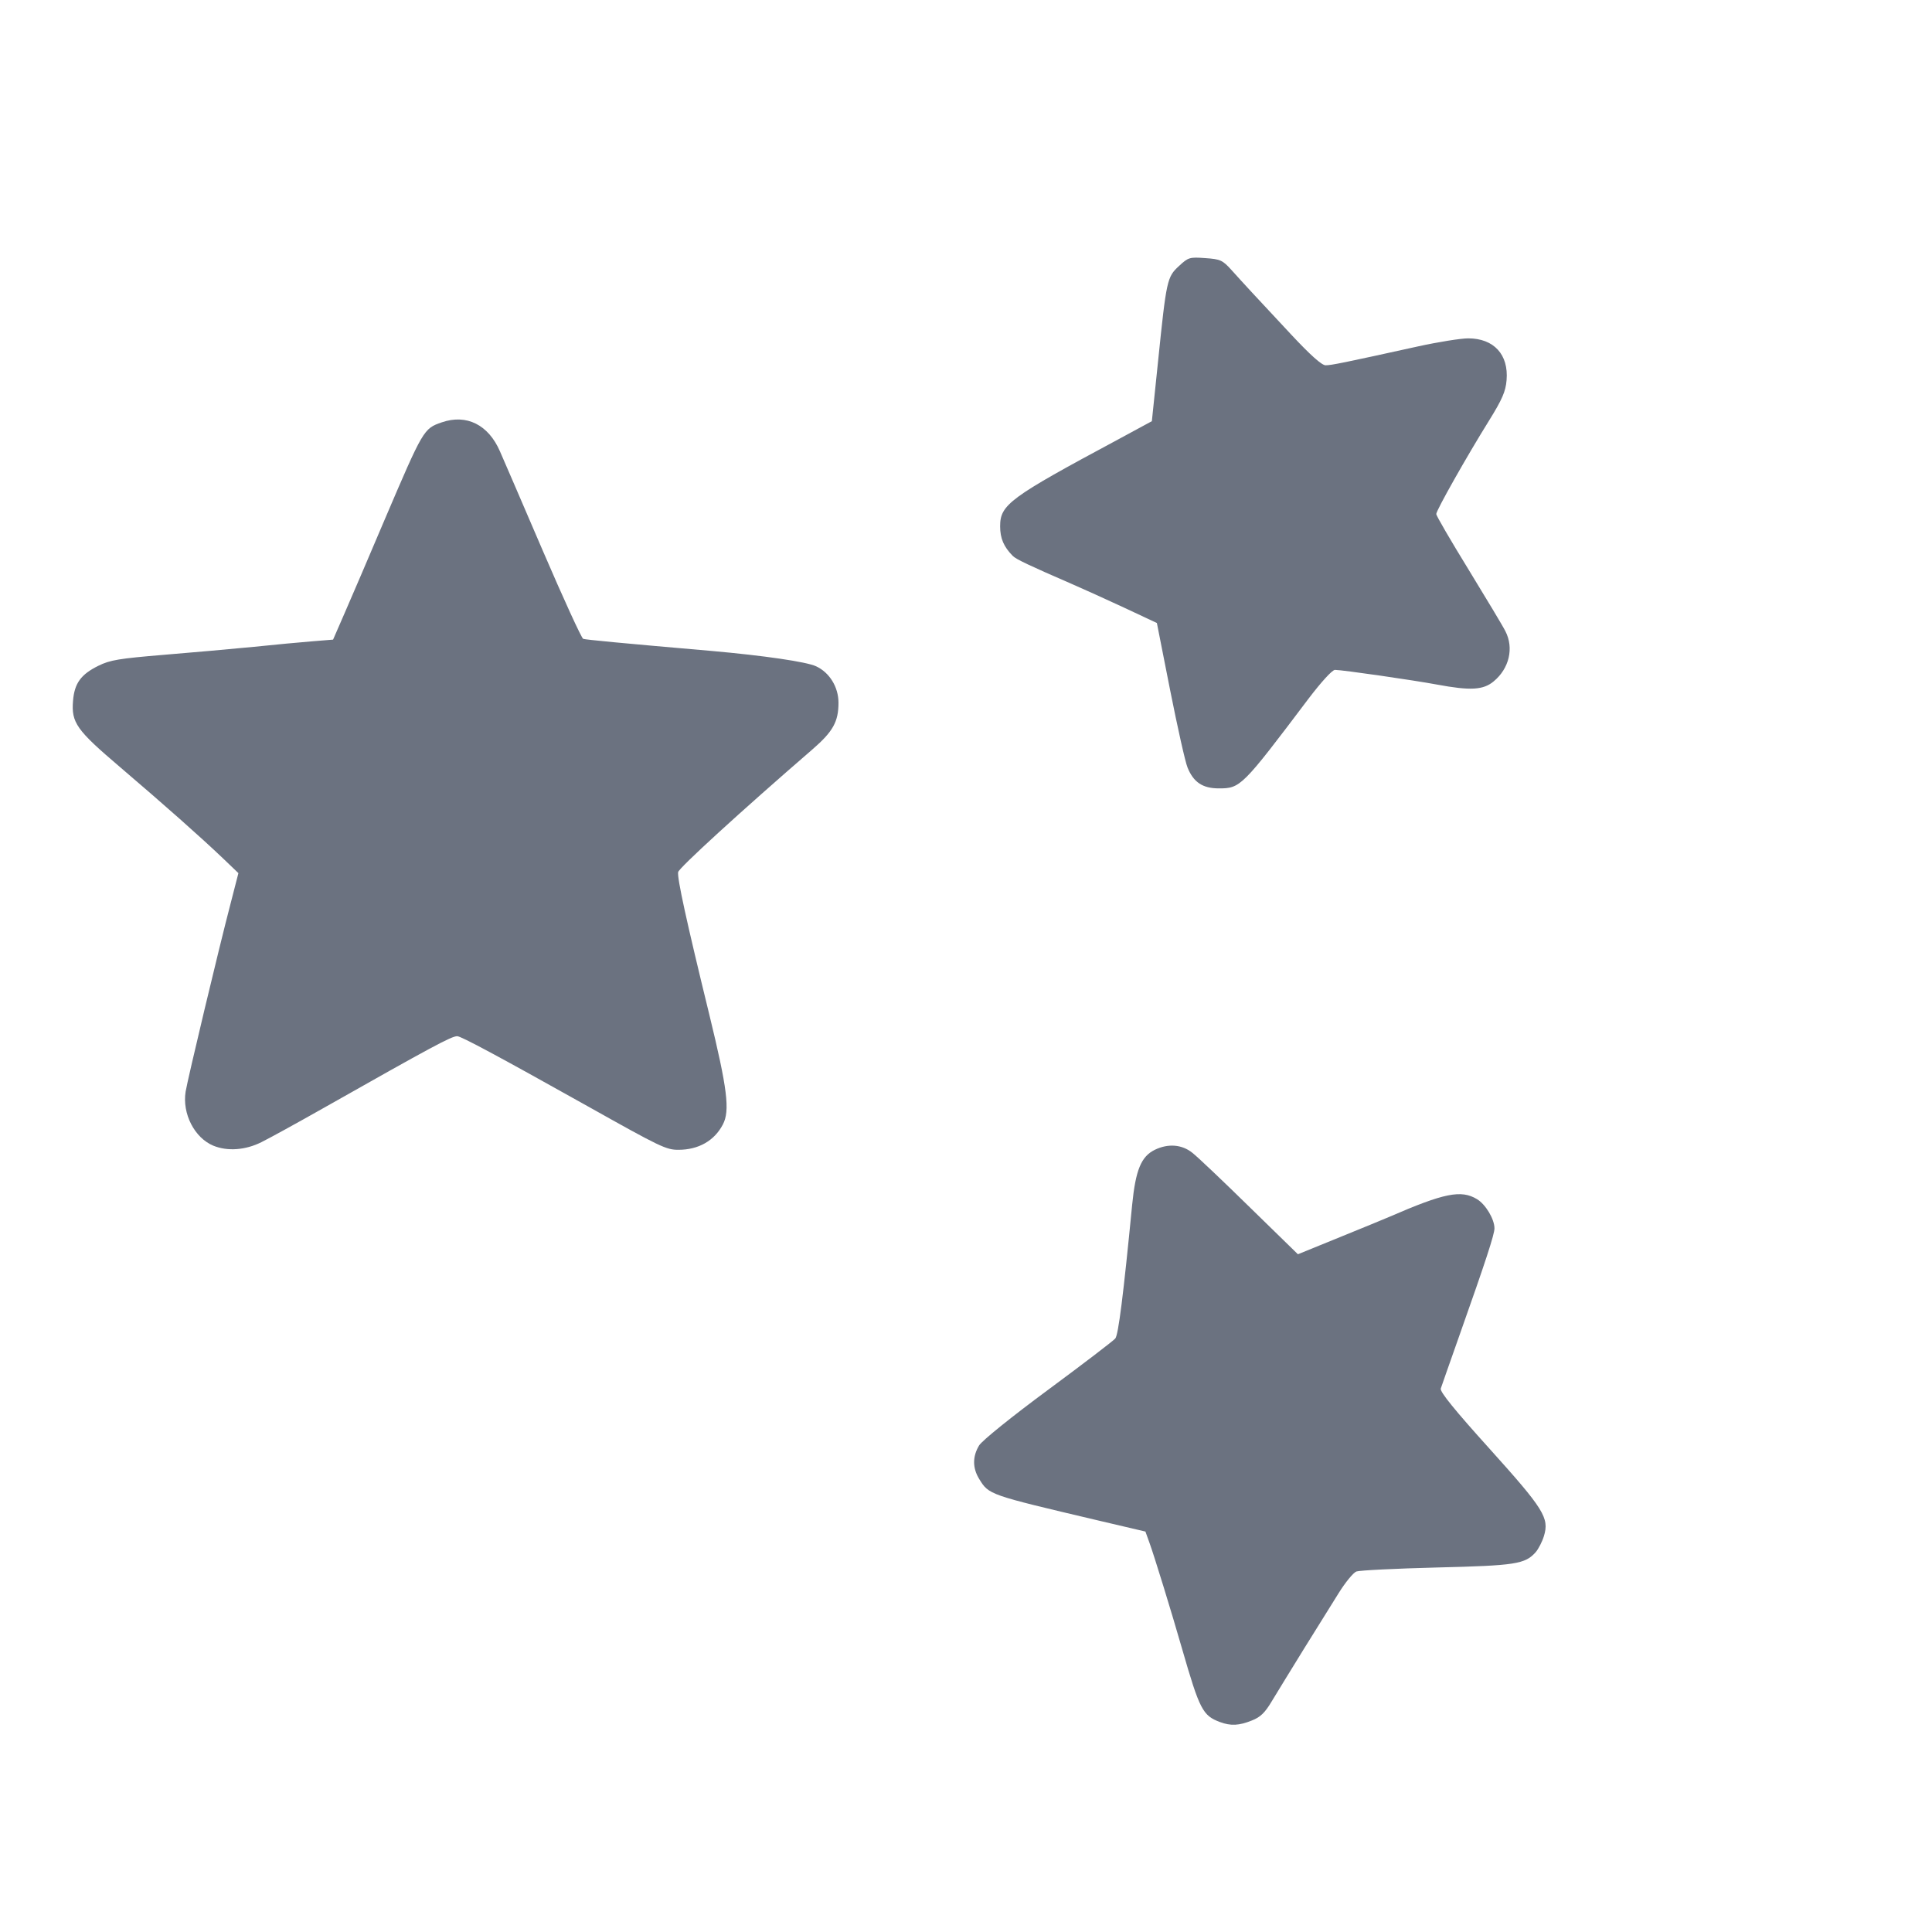 <?xml version="1.0" encoding="UTF-8"?>
<!-- Generated by Pixelmator Pro 3.2.3 -->
<svg width="15" height="15" viewBox="0 0 15 15" xmlns="http://www.w3.org/2000/svg" xmlns:xlink="http://www.w3.org/1999/xlink">
    <path id="Path" fill="#6b7280" fill-rule="evenodd" stroke="none" d="M 9.154 2.065 C 9.061 2.15 9.056 2.173 8.991 2.807 L 8.943 3.27 L 8.677 3.414 C 7.838 3.864 7.765 3.918 7.765 4.086 C 7.765 4.18 7.793 4.245 7.863 4.316 C 7.888 4.342 7.997 4.393 8.315 4.531 C 8.403 4.569 8.588 4.653 8.728 4.718 L 8.982 4.837 L 9.085 5.359 C 9.142 5.646 9.202 5.916 9.22 5.959 C 9.266 6.073 9.337 6.121 9.463 6.121 C 9.631 6.121 9.643 6.109 10.159 5.425 C 10.258 5.295 10.344 5.2 10.365 5.201 C 10.422 5.201 10.975 5.281 11.157 5.315 C 11.415 5.363 11.516 5.358 11.597 5.29 C 11.718 5.19 11.755 5.031 11.688 4.901 C 11.67 4.864 11.541 4.65 11.403 4.424 C 11.264 4.198 11.151 4.004 11.151 3.991 C 11.151 3.963 11.388 3.543 11.56 3.267 C 11.663 3.101 11.69 3.039 11.697 2.952 C 11.714 2.753 11.598 2.627 11.399 2.627 C 11.343 2.627 11.166 2.655 11.007 2.69 C 10.431 2.817 10.336 2.836 10.292 2.836 C 10.262 2.836 10.174 2.757 10.028 2.601 C 9.739 2.292 9.649 2.194 9.56 2.095 C 9.492 2.02 9.475 2.012 9.358 2.004 C 9.236 1.995 9.226 1.998 9.154 2.065 Z M 3.43 3.279 C 3.289 3.328 3.287 3.331 2.985 4.038 C 2.863 4.326 2.723 4.652 2.674 4.764 L 2.586 4.966 L 2.426 4.979 C 2.338 4.986 2.133 5.005 1.97 5.022 C 1.807 5.038 1.493 5.066 1.272 5.084 C 0.925 5.113 0.855 5.124 0.764 5.169 C 0.628 5.236 0.578 5.305 0.567 5.441 C 0.553 5.611 0.594 5.668 0.93 5.954 C 1.277 6.25 1.559 6.5 1.731 6.664 L 1.851 6.779 L 1.789 7.02 C 1.699 7.364 1.458 8.374 1.441 8.476 C 1.414 8.647 1.51 8.834 1.656 8.895 C 1.766 8.94 1.905 8.93 2.029 8.868 C 2.09 8.838 2.301 8.722 2.499 8.61 C 3.365 8.12 3.505 8.045 3.55 8.045 C 3.579 8.045 3.863 8.197 4.563 8.589 C 5.128 8.906 5.172 8.927 5.267 8.927 C 5.423 8.927 5.546 8.857 5.612 8.731 C 5.669 8.624 5.647 8.452 5.507 7.877 C 5.329 7.149 5.257 6.818 5.265 6.771 C 5.271 6.739 5.746 6.304 6.308 5.818 C 6.467 5.68 6.51 5.604 6.51 5.456 C 6.51 5.334 6.44 5.221 6.336 5.173 C 6.261 5.138 5.93 5.09 5.526 5.054 C 4.832 4.994 4.55 4.967 4.528 4.96 C 4.515 4.955 4.374 4.647 4.214 4.275 C 4.054 3.903 3.905 3.556 3.882 3.505 C 3.792 3.297 3.622 3.213 3.43 3.279 Z M 8.966 8.927 C 8.86 8.979 8.817 9.083 8.79 9.354 C 8.722 10.054 8.683 10.364 8.659 10.392 C 8.644 10.41 8.41 10.589 8.138 10.79 C 7.851 11.002 7.626 11.184 7.602 11.222 C 7.55 11.308 7.55 11.397 7.602 11.482 C 7.678 11.606 7.675 11.604 8.518 11.803 L 8.893 11.891 L 8.924 11.977 C 8.96 12.075 9.094 12.51 9.179 12.806 C 9.314 13.274 9.338 13.32 9.472 13.37 C 9.555 13.401 9.62 13.398 9.719 13.358 C 9.786 13.332 9.821 13.298 9.875 13.207 C 9.914 13.142 10.025 12.962 10.121 12.806 C 10.218 12.651 10.34 12.455 10.392 12.371 C 10.444 12.287 10.507 12.21 10.531 12.201 C 10.556 12.192 10.837 12.178 11.156 12.17 C 11.768 12.155 11.841 12.144 11.924 12.05 C 11.945 12.025 11.974 11.969 11.987 11.926 C 12.03 11.785 11.987 11.717 11.564 11.247 C 11.295 10.949 11.179 10.806 11.186 10.781 C 11.192 10.762 11.261 10.567 11.338 10.348 C 11.533 9.797 11.603 9.584 11.603 9.537 C 11.603 9.465 11.534 9.35 11.467 9.31 C 11.344 9.236 11.214 9.262 10.788 9.447 C 10.753 9.462 10.579 9.534 10.401 9.606 L 10.077 9.738 L 9.702 9.372 C 9.496 9.17 9.296 8.98 9.257 8.95 C 9.176 8.885 9.069 8.877 8.966 8.927 Z"/>
</svg>
